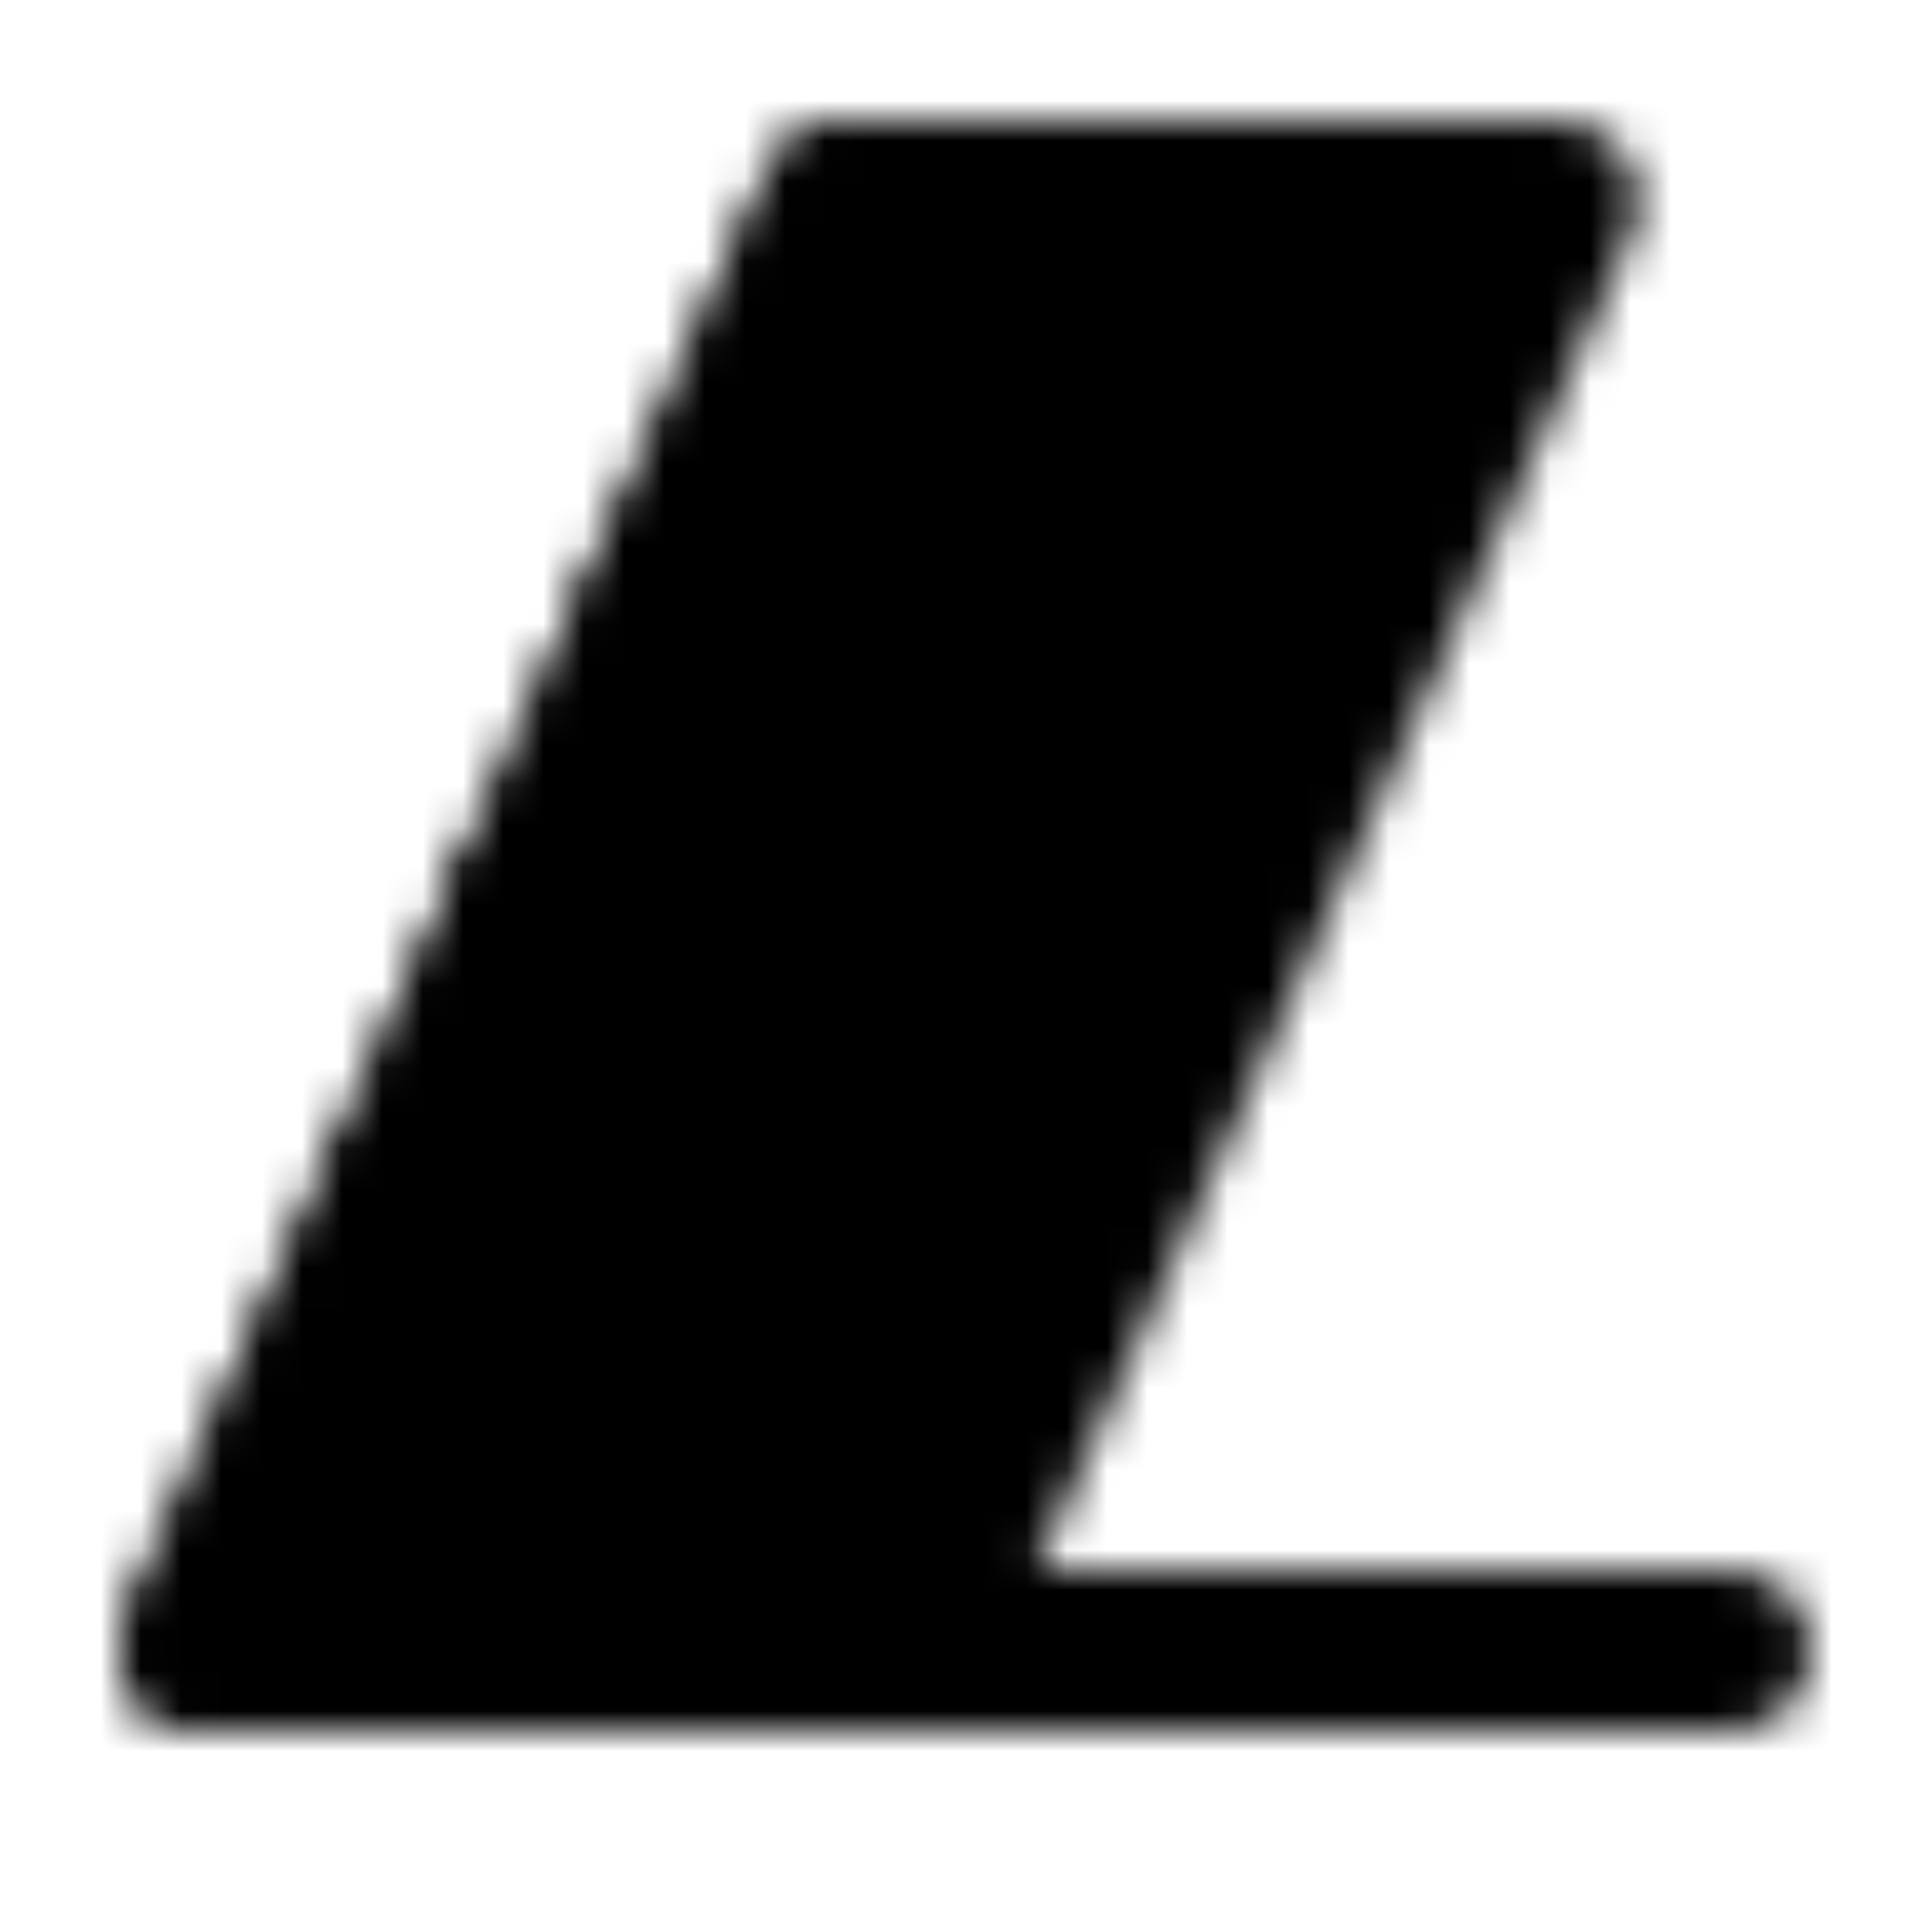 <?xml version="1.0" encoding="utf-8"?>
<!-- Generator: www.svgicons.com -->
<svg xmlns="http://www.w3.org/2000/svg" width="800" height="800" viewBox="0 0 48 48">
<defs><mask id="ipTRulerOne0"><g fill="none" stroke="#fff" stroke-linecap="round" stroke-width="4"><path stroke-linejoin="round" d="M43 41H23"/><path fill="#555" stroke-linejoin="round" d="M38.718 5H21L5 41h17.662z"/><path stroke-linejoin="round" d="M9.959 29.882h8.028m-4.722-7.412h8.028m-4.519-7.87h8.029"/><path d="M21 5L5 41"/></g></mask></defs><path fill="currentColor" d="M0 0h48v48H0z" mask="url(#ipTRulerOne0)"/>
</svg>